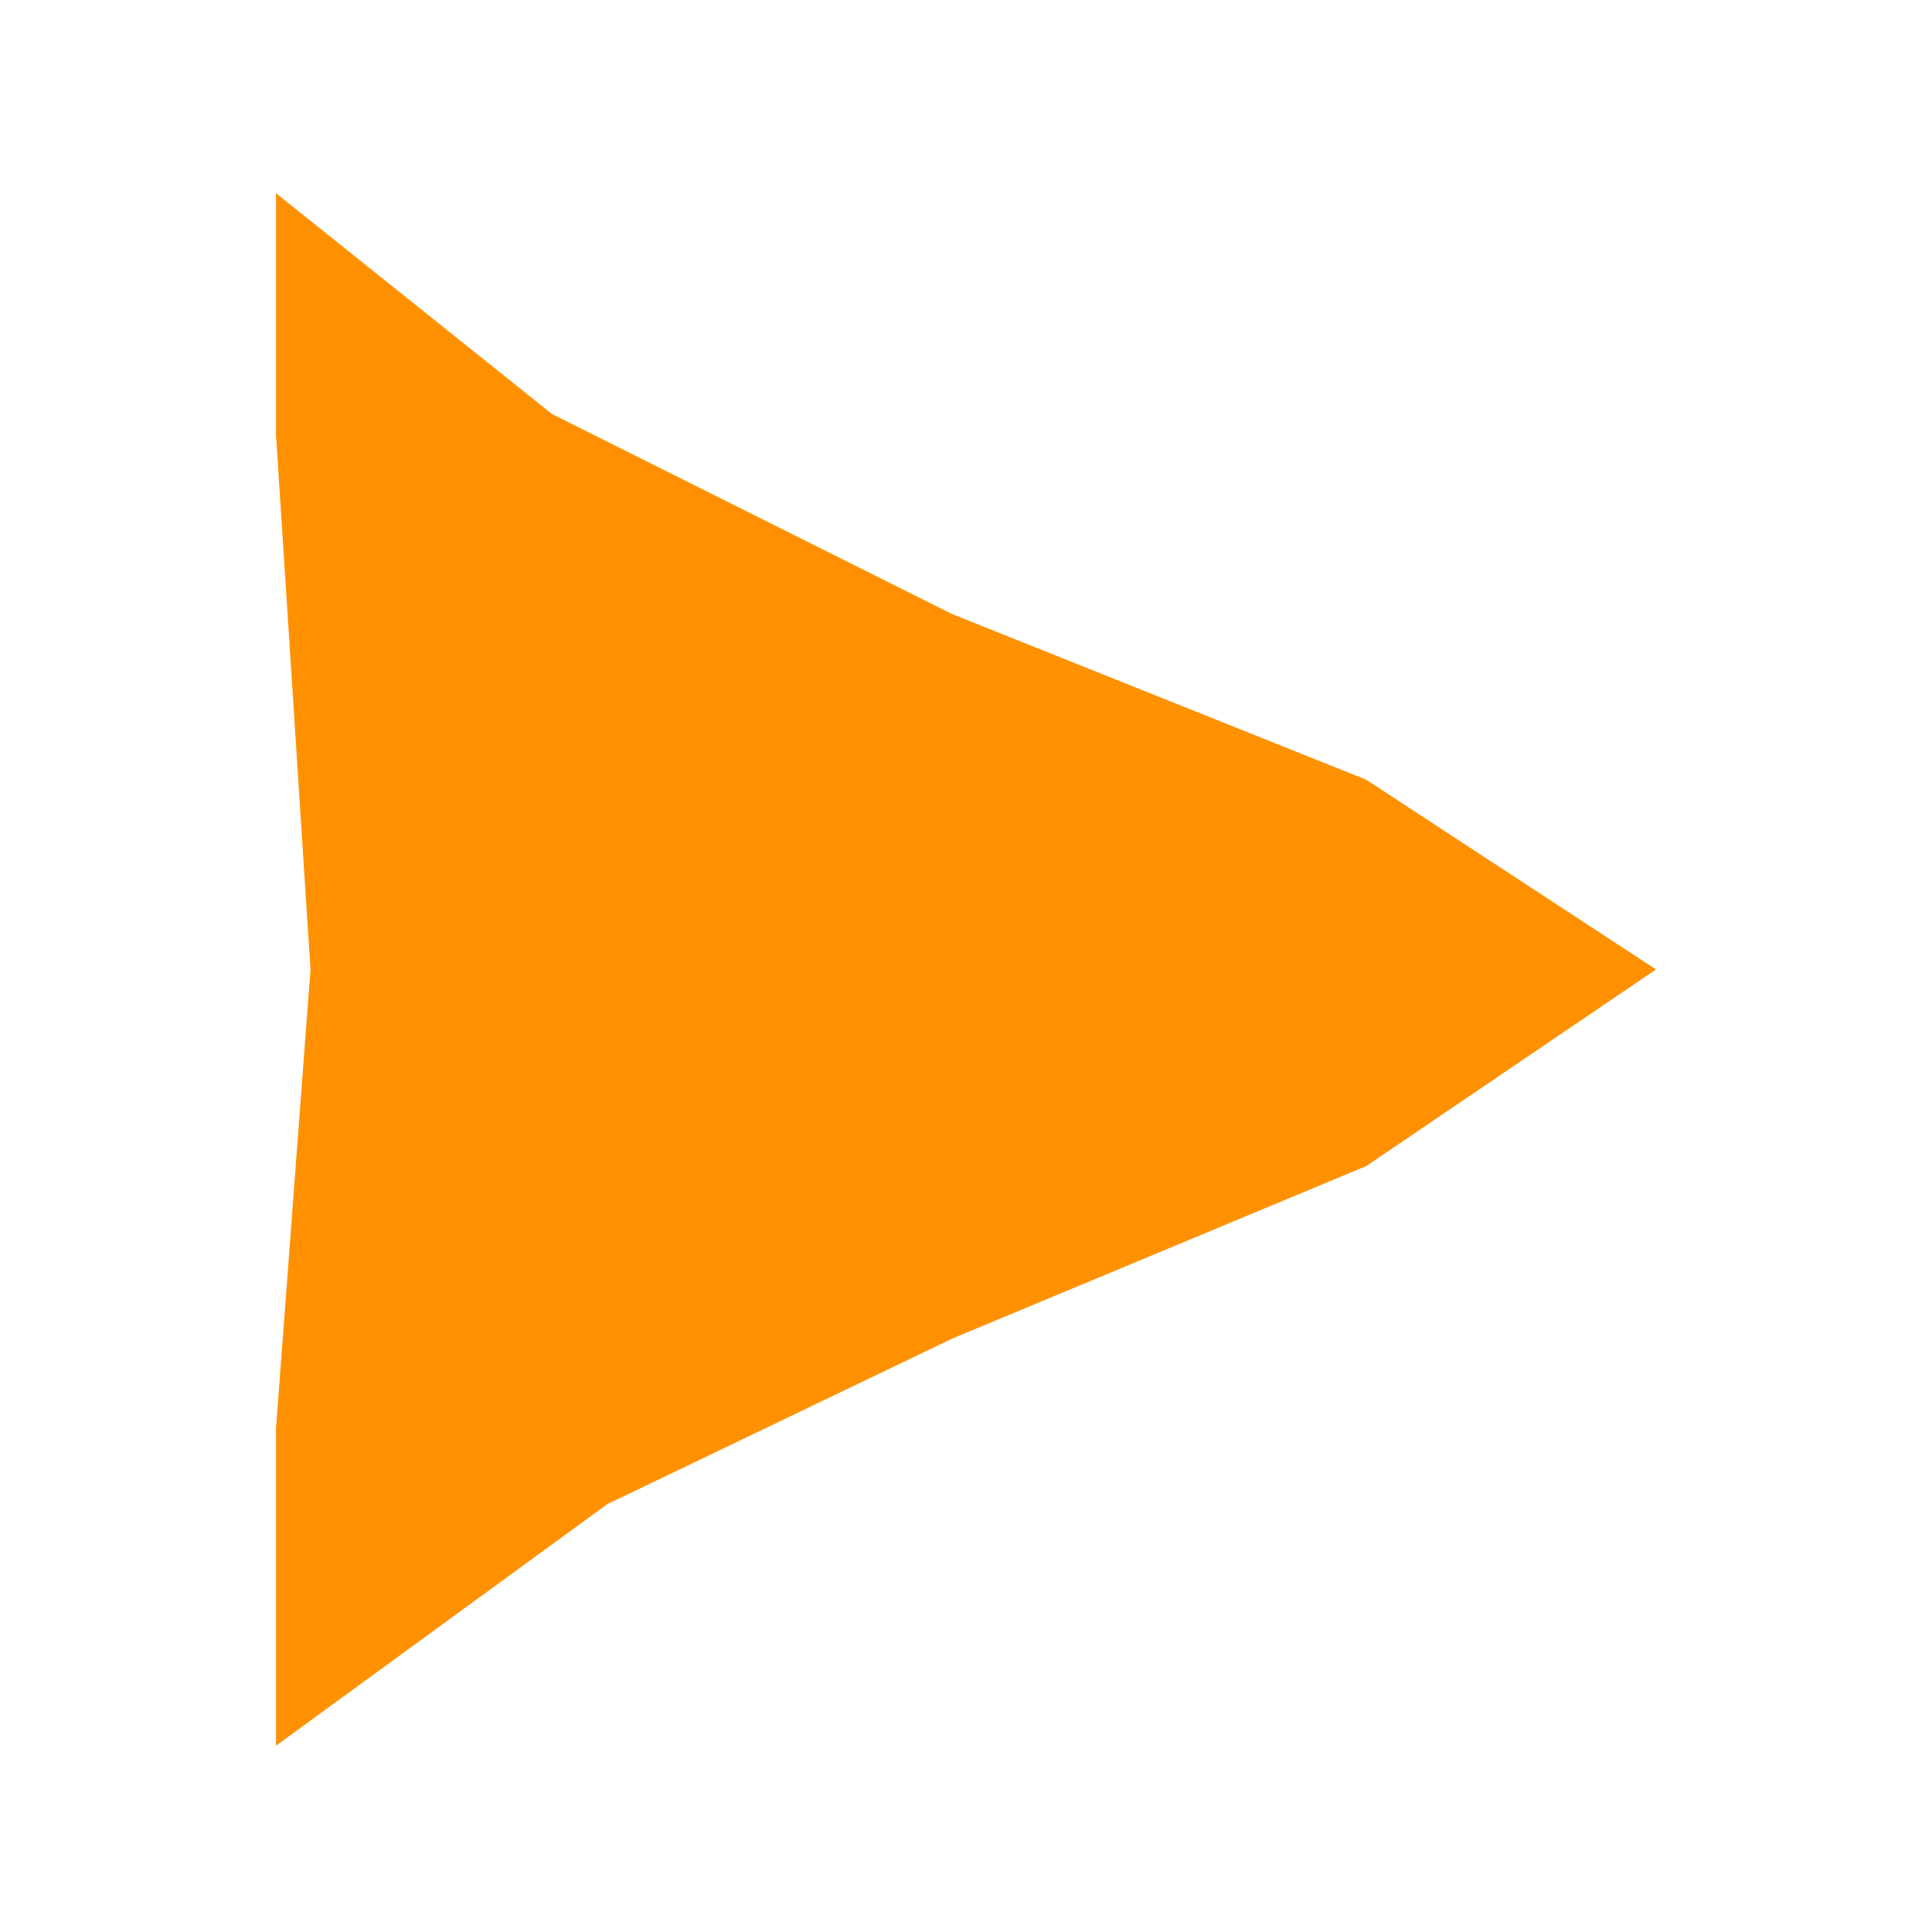 <svg width="140" height="140" viewBox="0 0 140 140" fill="none" xmlns="http://www.w3.org/2000/svg">
<path d="M20 14L40 30L69 44.5L99 56.5L120 70.25L99 84.5L69 97L44 109L20 126.5V103.5L22.5 70.25L20 31.5V14Z" fill="#FF9100"/>
</svg>
